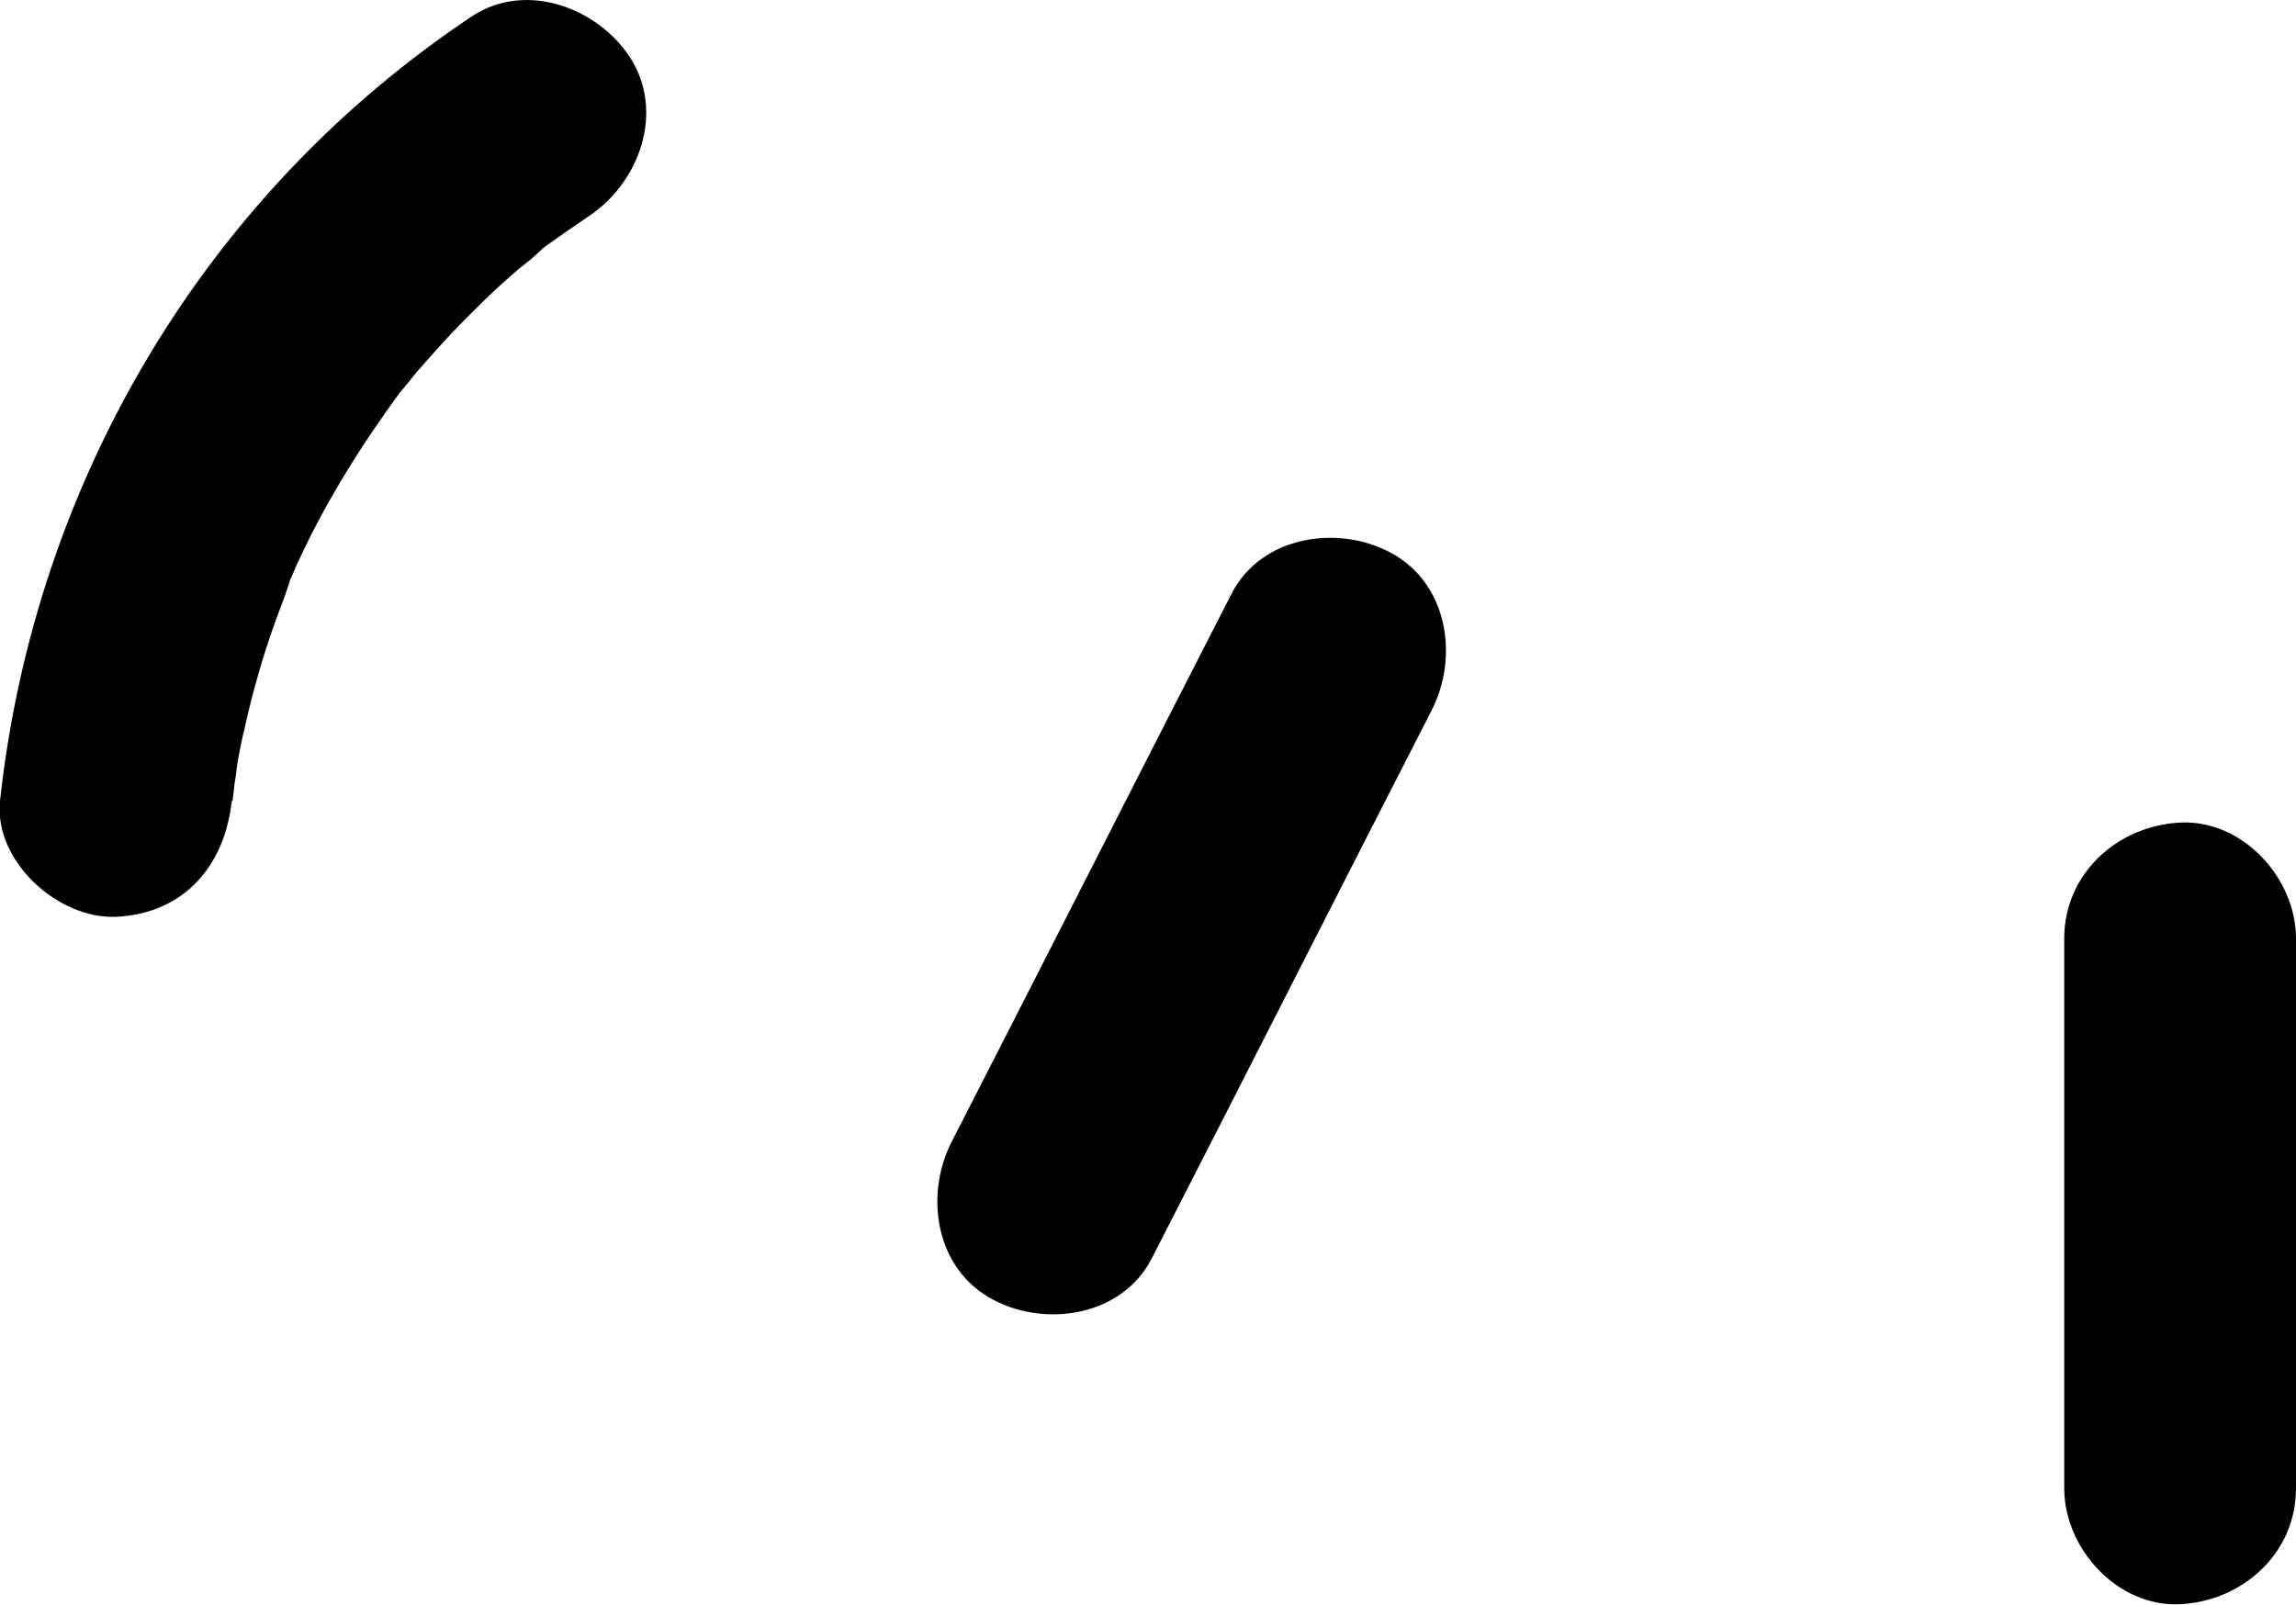 <?xml version="1.0" encoding="UTF-8"?><svg id="_レイヤー_2" xmlns="http://www.w3.org/2000/svg" viewBox="0 0 29.72 20.78"><defs><style>.cls-1{stroke-width:0px;}</style></defs><g id="_レイヤー_1-2"><path class="cls-1" d="m3.01,10.37s.05-.4.02-.2.04-.21.03-.2c.03-.2.07-.4.12-.6.09-.4.2-.79.33-1.17.07-.21.16-.42.23-.64s-.09.2,0-.02c.05-.1.09-.21.14-.31.18-.39.39-.77.61-1.13s.44-.68.68-1.01c.1-.13-.12.14.06-.07.06-.07.11-.14.17-.21.15-.17.3-.34.45-.5.28-.29.57-.58.88-.84.09-.07.18-.14.26-.22.18-.16-.27.2.07-.06.18-.13.37-.26.56-.39.65-.43.99-1.34.54-2.05-.42-.65-1.35-1-2.05-.54C2.65,2.52.45,6.24,0,10.37c-.08.78.75,1.53,1.5,1.5.88-.04,1.41-.66,1.5-1.5h0Z"/><path class="cls-1" d="m14.91,16.29c1.21-2.36,2.41-4.73,3.62-7.09.36-.7.21-1.66-.54-2.05-.68-.36-1.67-.21-2.05.54-1.21,2.36-2.41,4.73-3.62,7.09-.36.7-.21,1.66.54,2.05.68.36,1.67.21,2.05-.54h0Z"/><path class="cls-1" d="m29.72,19.27c0-2.37,0-4.75,0-7.12,0-.78-.69-1.54-1.5-1.5s-1.5.66-1.5,1.5c0,2.37,0,4.75,0,7.12,0,.78.69,1.54,1.5,1.5s1.5-.66,1.5-1.5h0Z"/></g></svg>